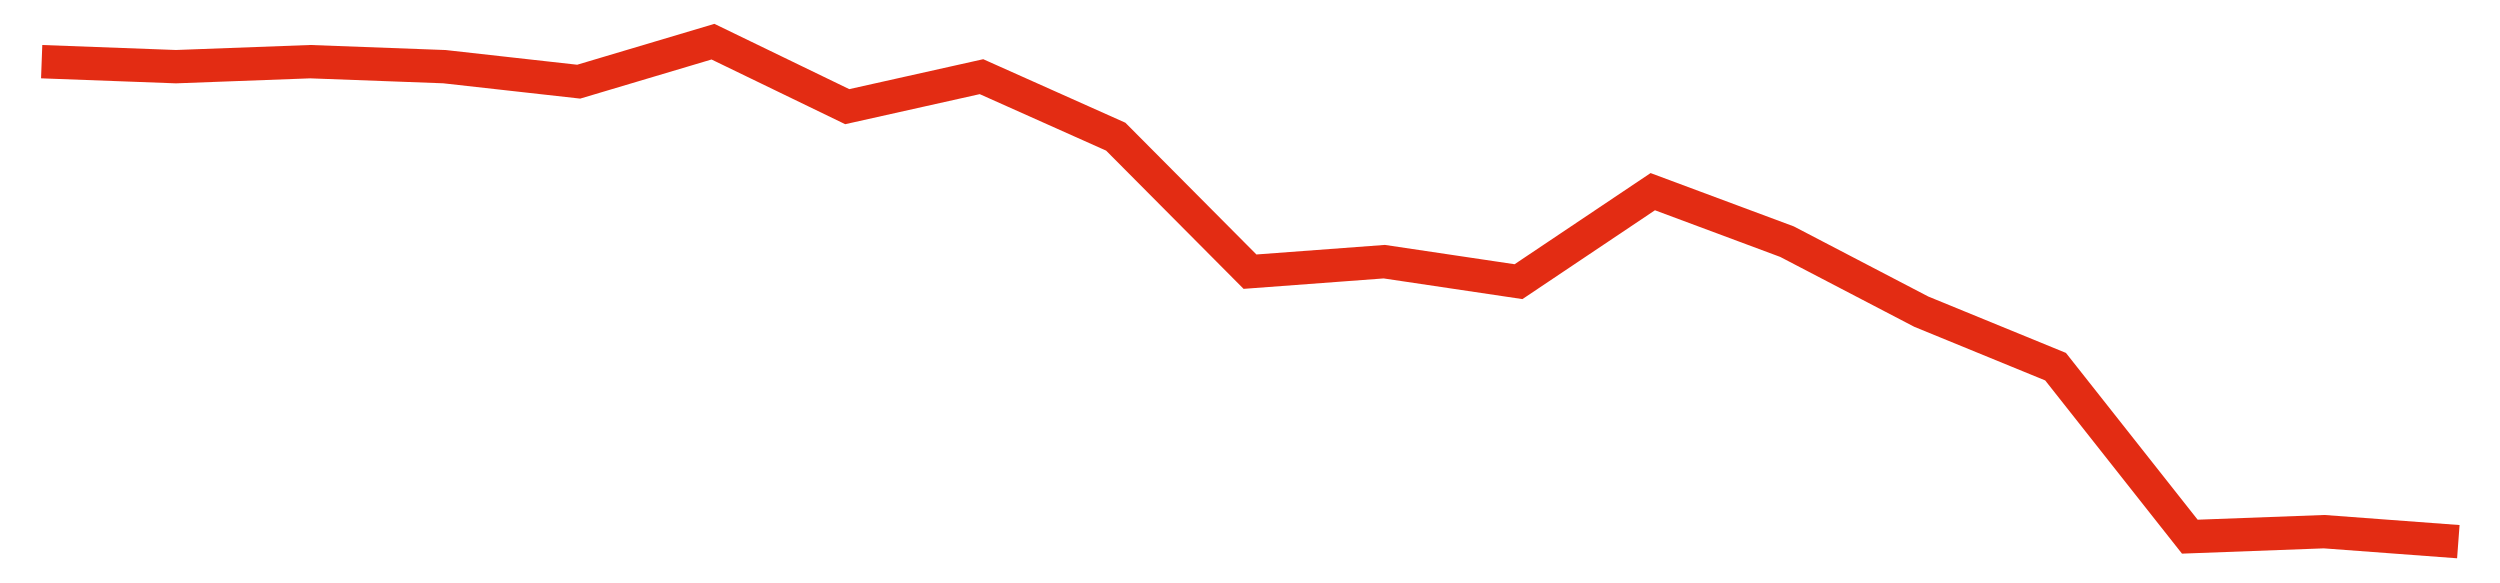 <svg width="300" height="70" viewBox="0 0 300 70" xmlns="http://www.w3.org/2000/svg">
    <path d="M 5,7.4 L 21.111,8 L 37.222,7.4 L 53.333,8 L 69.444,9.8 L 85.556,5 L 101.667,12.8 L 117.778,9.2 L 133.889,16.4 L 150,32.6 L 166.111,31.4 L 182.222,33.8 L 198.333,23 L 214.444,29 L 230.556,37.4 L 246.667,44 L 262.778,64.4 L 278.889,63.8 L 295,65" fill="none" stroke="#E32C13" stroke-width="4"/>
</svg>